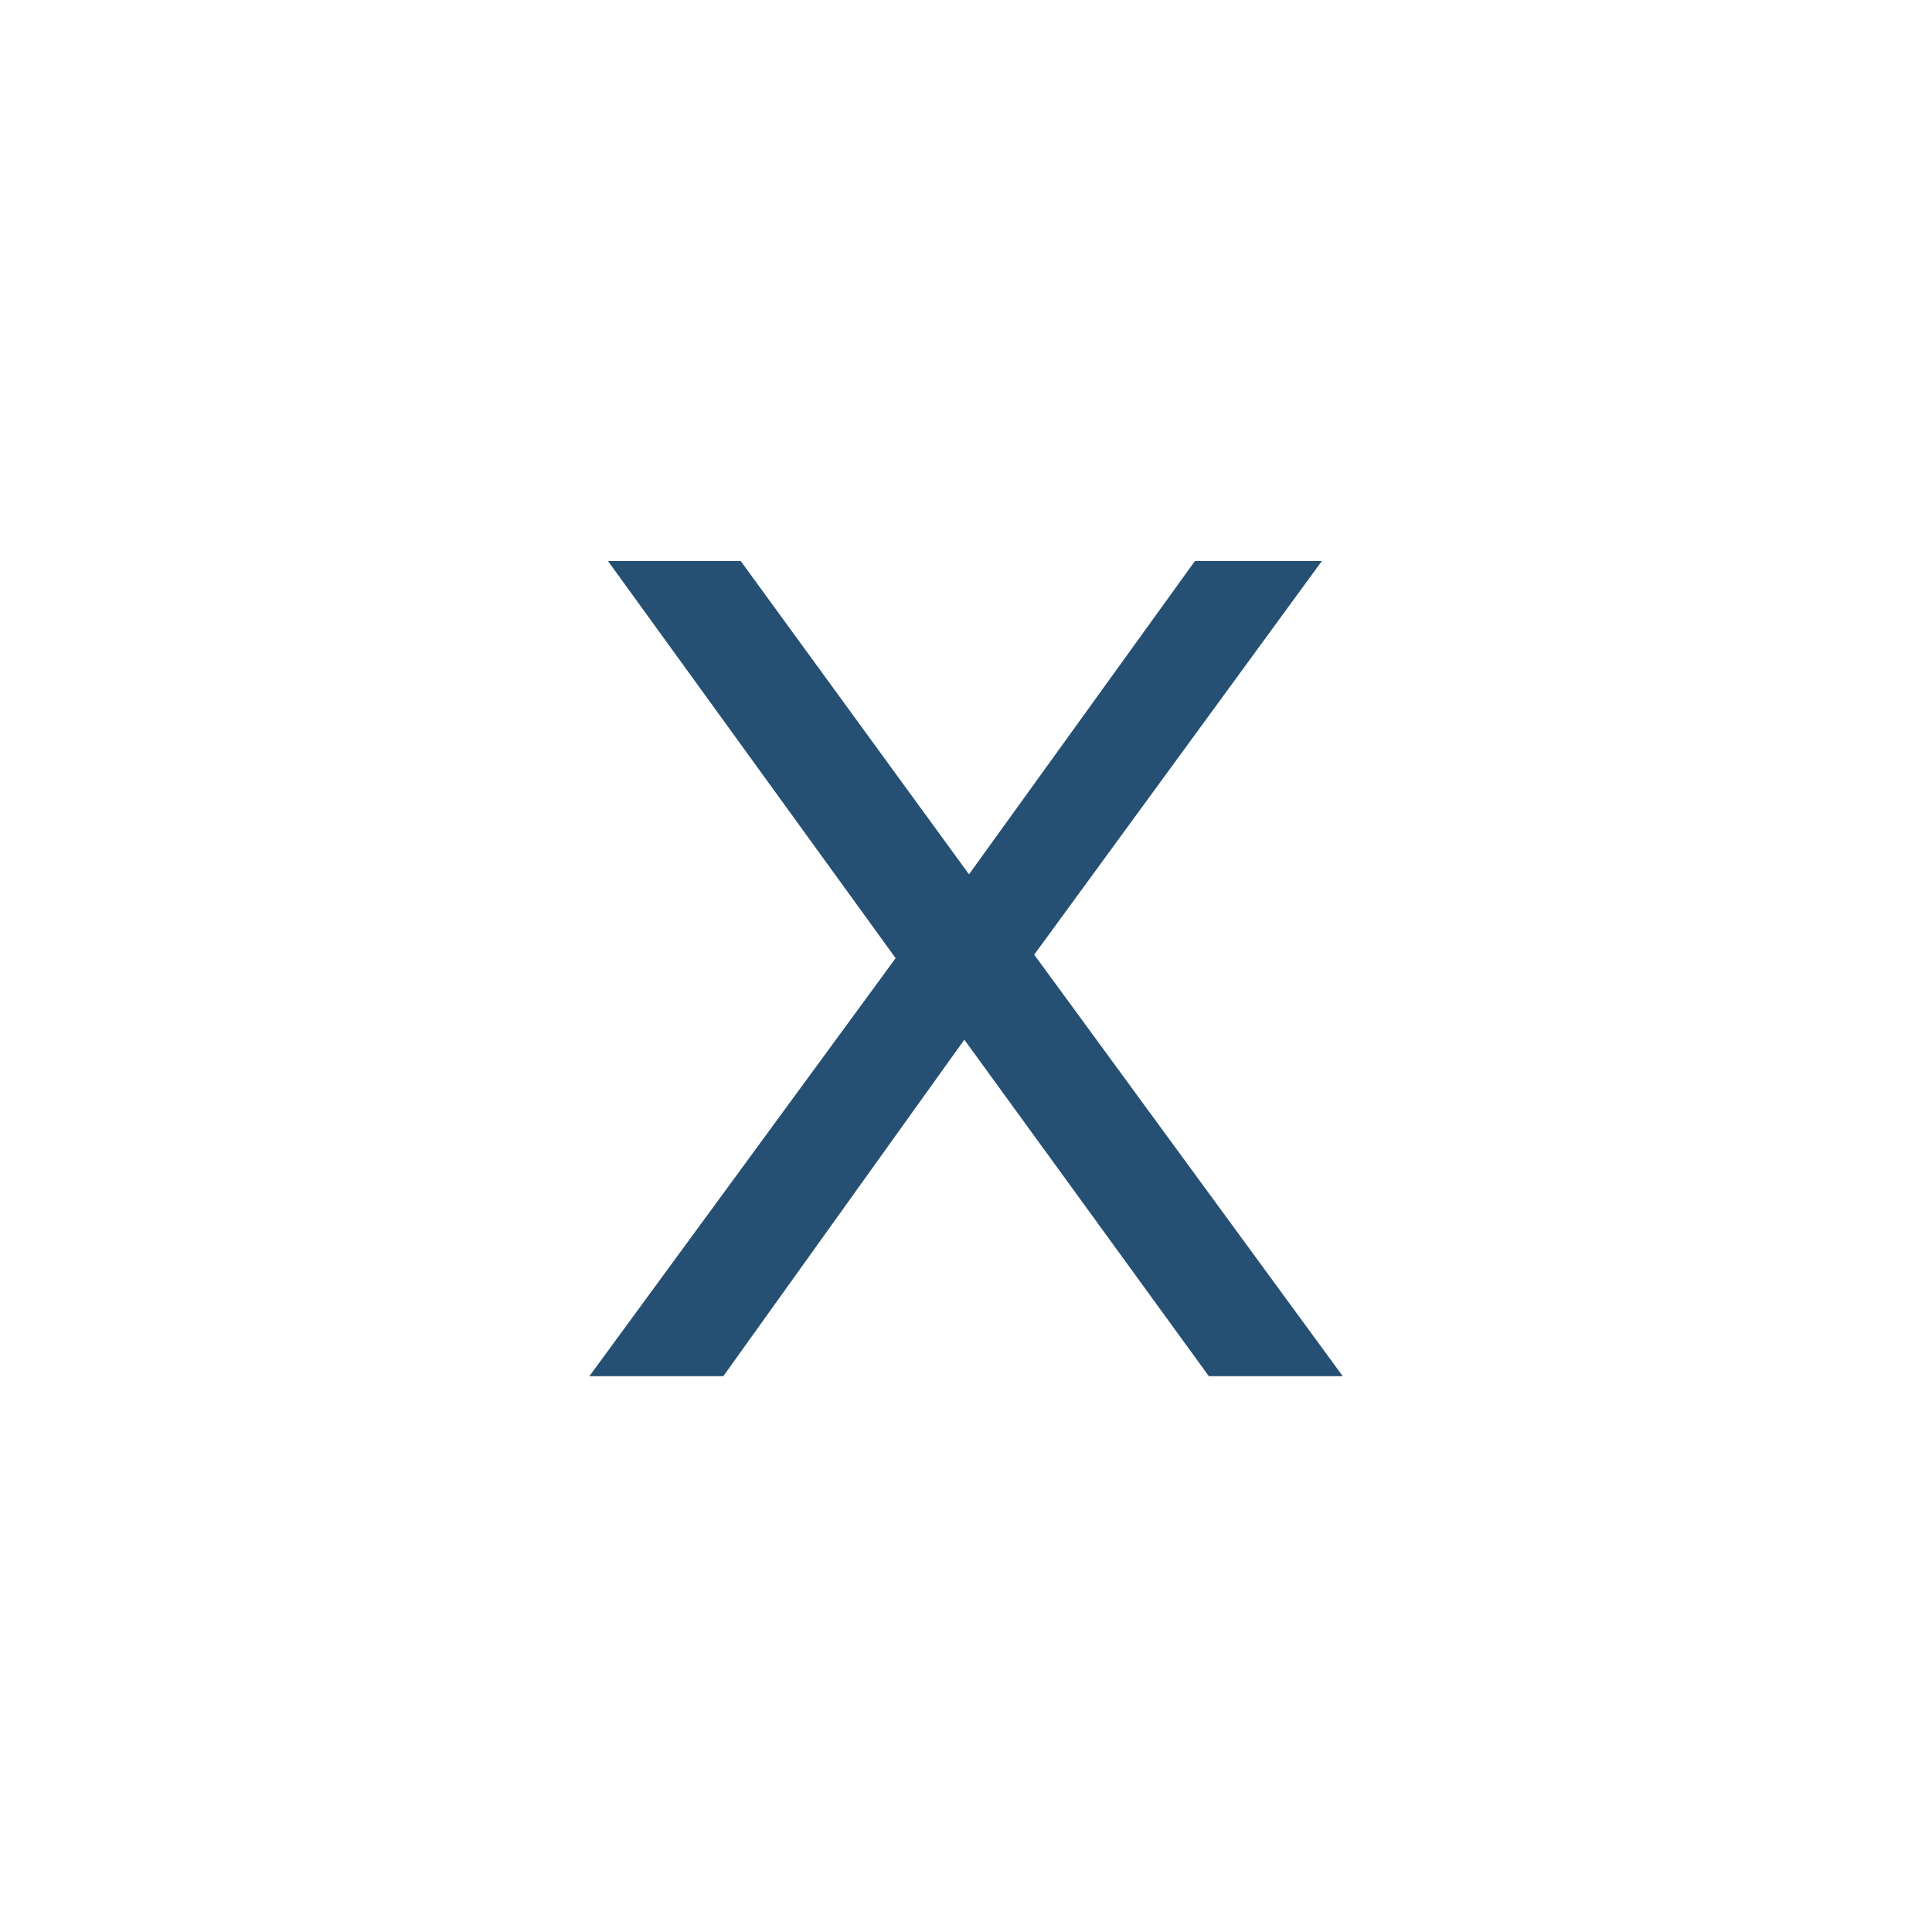 <svg width="73" height="73" viewBox="0 0 73 73" fill="none" xmlns="http://www.w3.org/2000/svg">
<rect width="73" height="73" fill="white"/>
<path d="M45.677 52L36.437 39.284L27.329 52H22.269L33.841 36.204L22.973 21.2H27.989L36.613 33.036L45.149 21.2H49.945L39.077 36.072L50.737 52H45.677Z" fill="#255074"/>
</svg>
